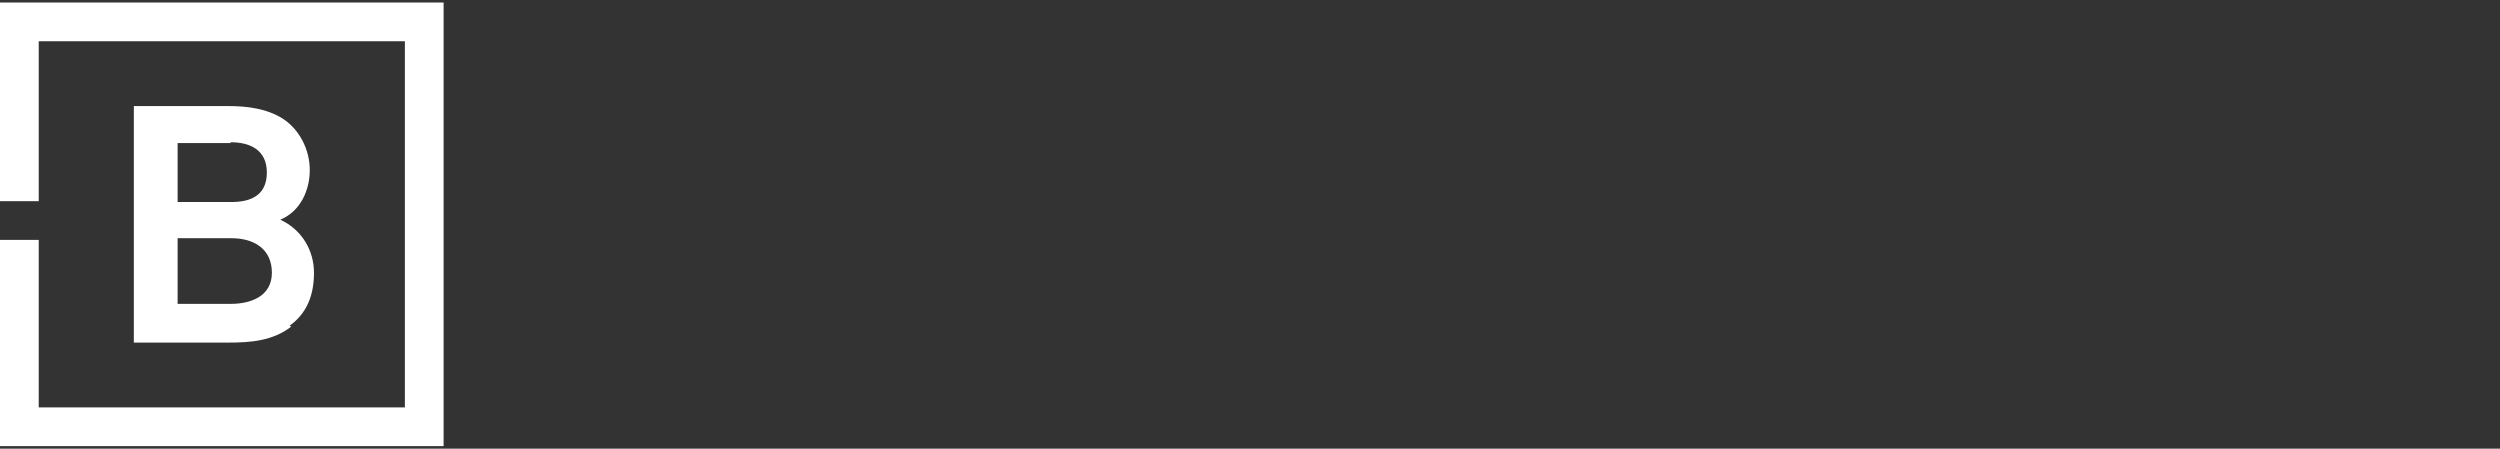 <?xml version="1.0" encoding="UTF-8"?>
<svg id="Layer_1" xmlns="http://www.w3.org/2000/svg" version="1.1" viewBox="0 0 297 53.3">
  <rect x="0" y="0" width="297" height="53.3" fill="#333333" stroke="none"/>
  <!-- Generator: Adobe Illustrator 29.0.1, SVG Export Plug-In . SVG Version: 2.1.0 Build 192)  -->
  <defs>
    <style>
      .st0 {
        fill: #fff;
      }
    </style>
  </defs>
  <path class="st0" d="M34.6,38.8c-2.2,1.7-4.8,1.9-7.5,1.9h-11.2V12.6h11.2c2.3,0,4.6.3,6.5,1.5,2,1.3,3.2,3.7,3.2,6.1s-1.1,4.9-3.5,5.9c2.6,1.2,4,3.7,4,6.3s-.8,4.8-2.9,6.3h0ZM27.4,17h-6.3v7h6.4c2.3,0,4.2-.8,4.2-3.5s-2-3.6-4.3-3.6h0ZM27.5,28.3h-6.4v7.8h6.3c2.4,0,4.9-.9,4.9-3.7s-2.1-4.1-4.8-4.1Z"/>
  <polygon class="st0" points="0 .3 0 23.9 4.6 23.9 4.6 4.9 48.1 4.9 48.1 48.4 4.6 48.4 4.6 28.5 0 28.5 0 53 52.7 53 52.7 .3 0 .3"/>
</svg>